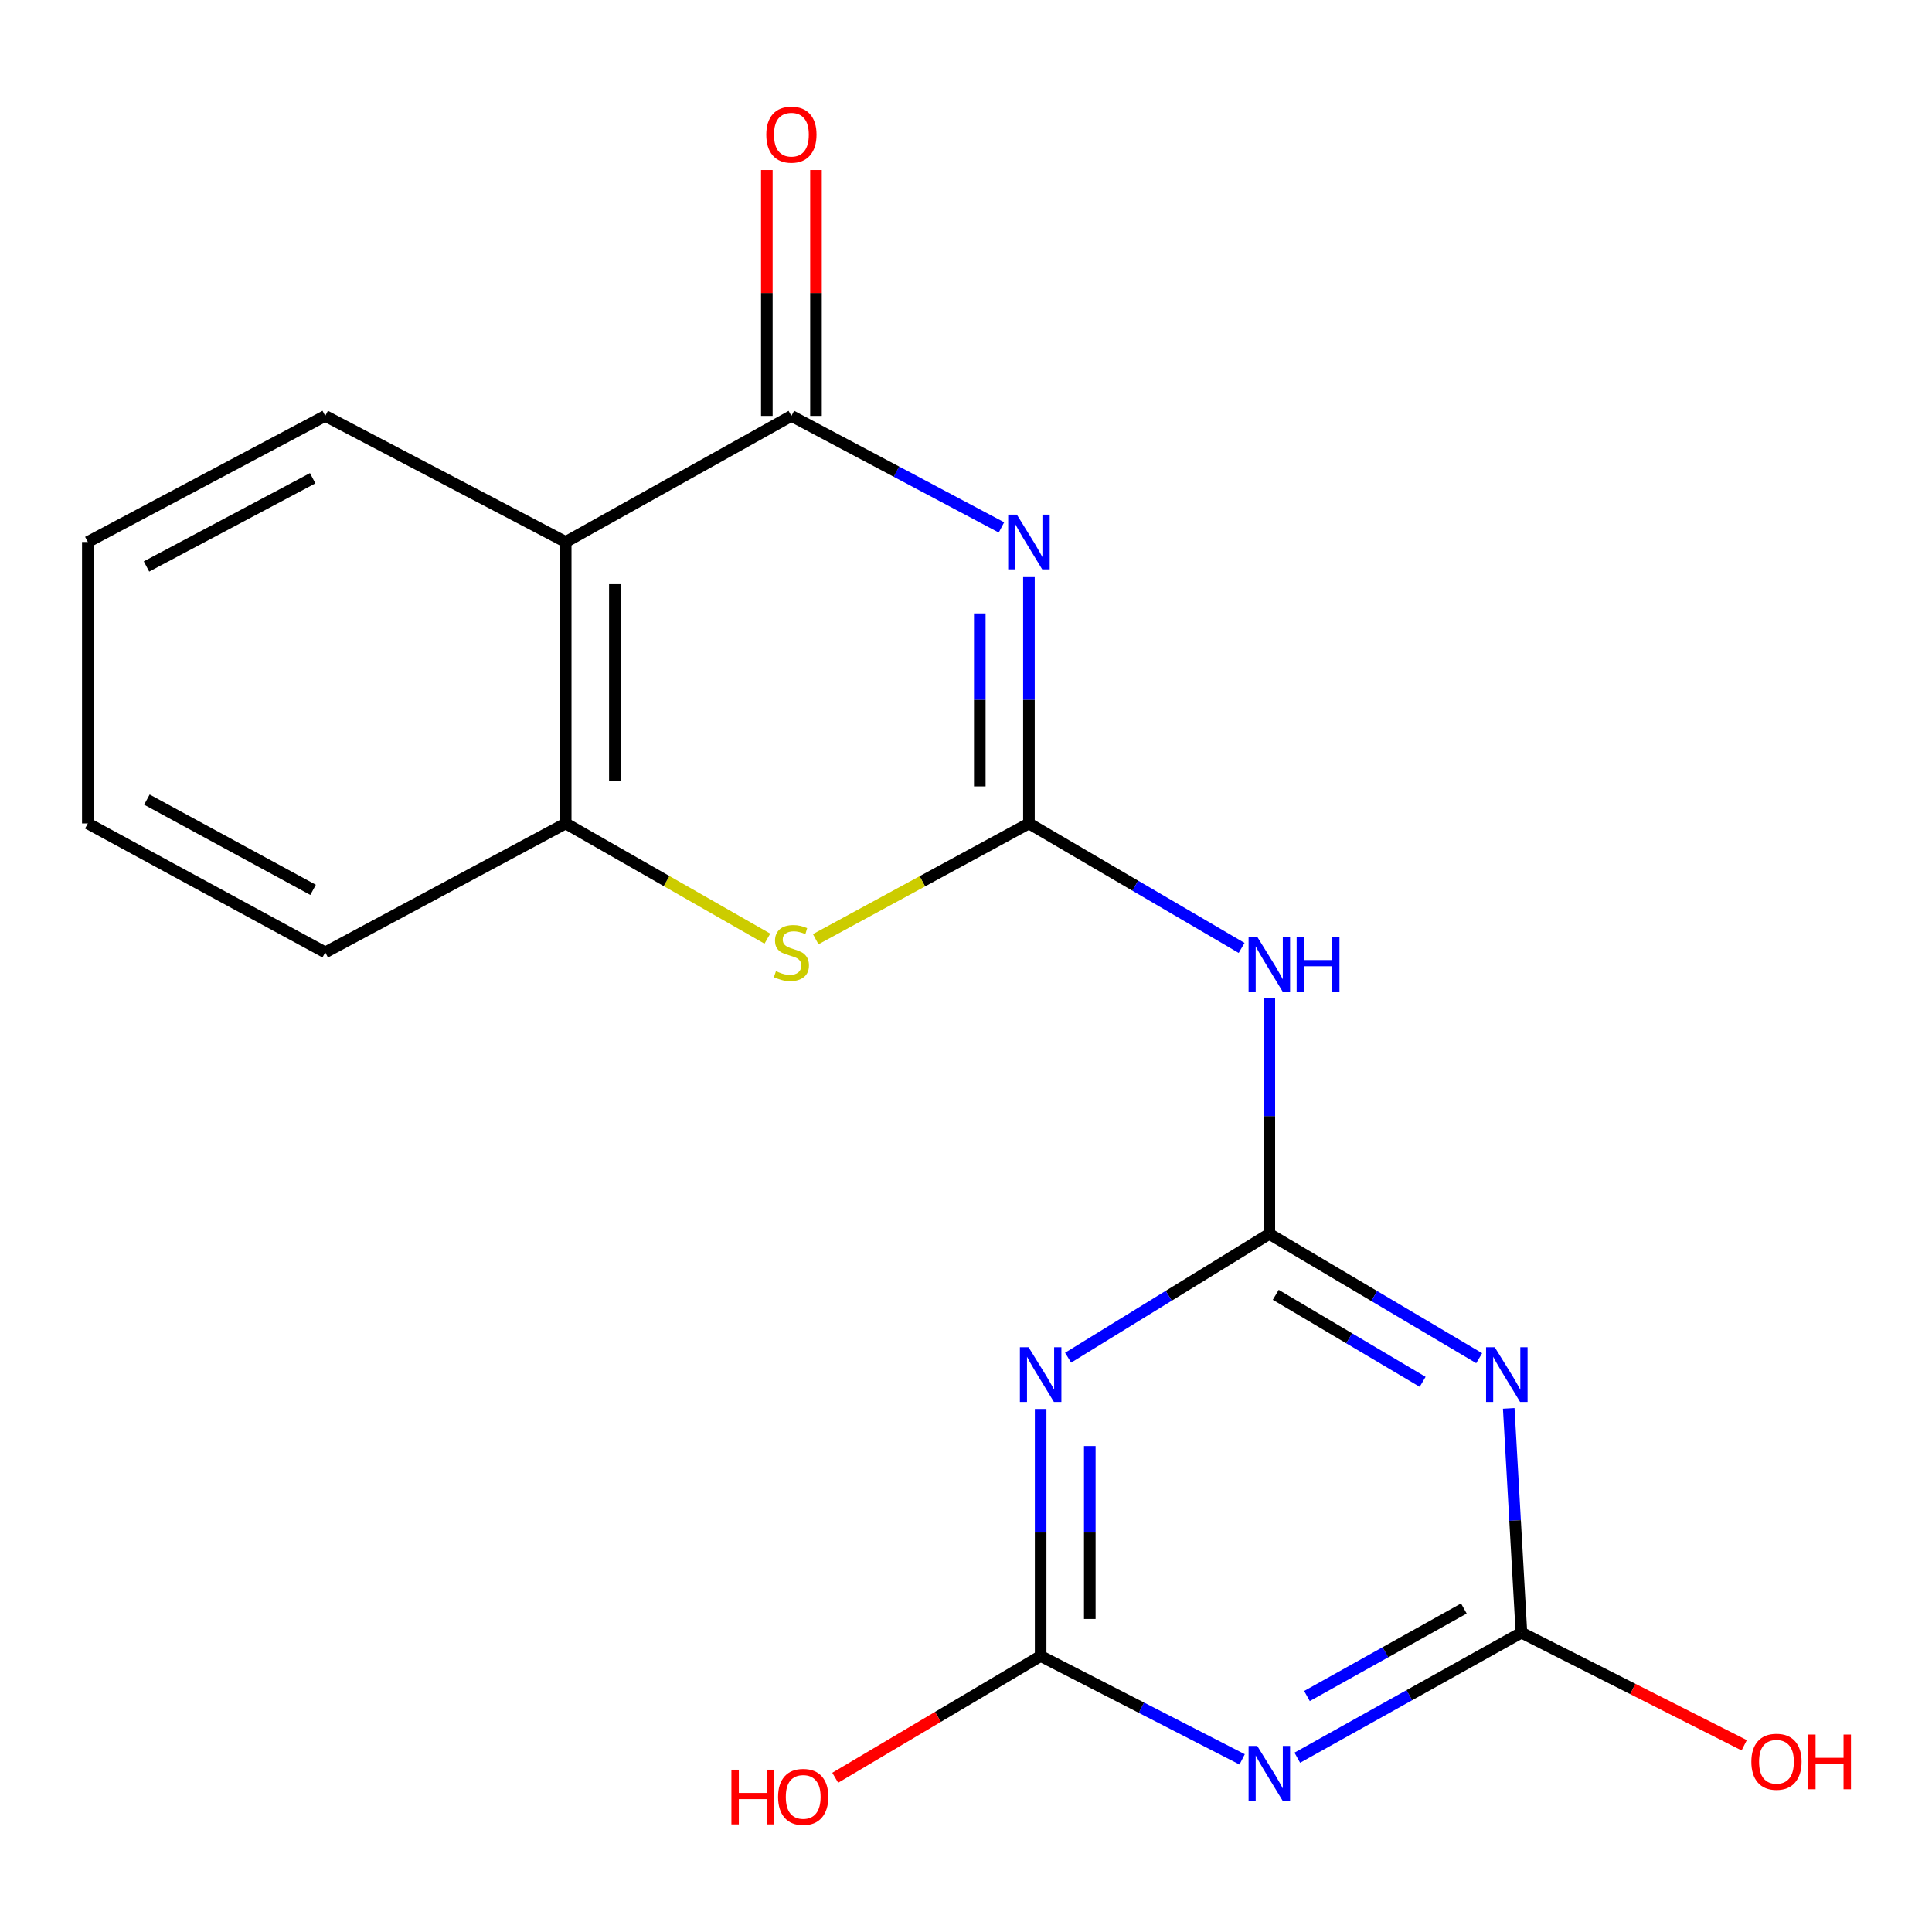 <?xml version='1.0' encoding='iso-8859-1'?>
<svg version='1.1' baseProfile='full'
              xmlns='http://www.w3.org/2000/svg'
                      xmlns:rdkit='http://www.rdkit.org/xml'
                      xmlns:xlink='http://www.w3.org/1999/xlink'
                  xml:space='preserve'
width='1000px' height='1000px' viewBox='0 0 1000 1000'>
<!-- END OF HEADER -->
<rect style='opacity:1.0;fill:#FFFFFF;stroke:none' width='1000' height='1000' x='0' y='0'> </rect>
<path class='bond-0' d='M 532.575,298.329 L 532.575,362.27' style='fill:none;fill-rule:evenodd;stroke:#0000FF;stroke-width:6px;stroke-linecap:butt;stroke-linejoin:miter;stroke-opacity:1' />
<path class='bond-0' d='M 532.575,362.27 L 532.575,426.21' style='fill:none;fill-rule:evenodd;stroke:#000000;stroke-width:6px;stroke-linecap:butt;stroke-linejoin:miter;stroke-opacity:1' />
<path class='bond-0' d='M 507.136,317.511 L 507.136,362.27' style='fill:none;fill-rule:evenodd;stroke:#0000FF;stroke-width:6px;stroke-linecap:butt;stroke-linejoin:miter;stroke-opacity:1' />
<path class='bond-0' d='M 507.136,362.27 L 507.136,407.028' style='fill:none;fill-rule:evenodd;stroke:#000000;stroke-width:6px;stroke-linecap:butt;stroke-linejoin:miter;stroke-opacity:1' />
<path class='bond-2' d='M 518.355,272.98 L 463.994,244.128' style='fill:none;fill-rule:evenodd;stroke:#0000FF;stroke-width:6px;stroke-linecap:butt;stroke-linejoin:miter;stroke-opacity:1' />
<path class='bond-2' d='M 463.994,244.128 L 409.632,215.275' style='fill:none;fill-rule:evenodd;stroke:#000000;stroke-width:6px;stroke-linecap:butt;stroke-linejoin:miter;stroke-opacity:1' />
<path class='bond-6' d='M 532.575,426.21 L 587.616,458.432' style='fill:none;fill-rule:evenodd;stroke:#000000;stroke-width:6px;stroke-linecap:butt;stroke-linejoin:miter;stroke-opacity:1' />
<path class='bond-6' d='M 587.616,458.432 L 642.657,490.653' style='fill:none;fill-rule:evenodd;stroke:#0000FF;stroke-width:6px;stroke-linecap:butt;stroke-linejoin:miter;stroke-opacity:1' />
<path class='bond-7' d='M 532.575,426.21 L 477.392,456.17' style='fill:none;fill-rule:evenodd;stroke:#000000;stroke-width:6px;stroke-linecap:butt;stroke-linejoin:miter;stroke-opacity:1' />
<path class='bond-7' d='M 477.392,456.17 L 422.21,486.131' style='fill:none;fill-rule:evenodd;stroke:#CCCC00;stroke-width:6px;stroke-linecap:butt;stroke-linejoin:miter;stroke-opacity:1' />
<path class='bond-1' d='M 657.002,638.656 L 657.002,577.679' style='fill:none;fill-rule:evenodd;stroke:#000000;stroke-width:6px;stroke-linecap:butt;stroke-linejoin:miter;stroke-opacity:1' />
<path class='bond-1' d='M 657.002,577.679 L 657.002,516.701' style='fill:none;fill-rule:evenodd;stroke:#0000FF;stroke-width:6px;stroke-linecap:butt;stroke-linejoin:miter;stroke-opacity:1' />
<path class='bond-3' d='M 657.002,638.656 L 711.31,670.83' style='fill:none;fill-rule:evenodd;stroke:#000000;stroke-width:6px;stroke-linecap:butt;stroke-linejoin:miter;stroke-opacity:1' />
<path class='bond-3' d='M 711.31,670.83 L 765.618,703.004' style='fill:none;fill-rule:evenodd;stroke:#0000FF;stroke-width:6px;stroke-linecap:butt;stroke-linejoin:miter;stroke-opacity:1' />
<path class='bond-3' d='M 660.328,670.195 L 698.343,692.717' style='fill:none;fill-rule:evenodd;stroke:#000000;stroke-width:6px;stroke-linecap:butt;stroke-linejoin:miter;stroke-opacity:1' />
<path class='bond-3' d='M 698.343,692.717 L 736.359,715.239' style='fill:none;fill-rule:evenodd;stroke:#0000FF;stroke-width:6px;stroke-linecap:butt;stroke-linejoin:miter;stroke-opacity:1' />
<path class='bond-4' d='M 657.002,638.656 L 604.927,670.697' style='fill:none;fill-rule:evenodd;stroke:#000000;stroke-width:6px;stroke-linecap:butt;stroke-linejoin:miter;stroke-opacity:1' />
<path class='bond-4' d='M 604.927,670.697 L 552.852,702.738' style='fill:none;fill-rule:evenodd;stroke:#0000FF;stroke-width:6px;stroke-linecap:butt;stroke-linejoin:miter;stroke-opacity:1' />
<path class='bond-8' d='M 409.632,215.275 L 292.809,280.527' style='fill:none;fill-rule:evenodd;stroke:#000000;stroke-width:6px;stroke-linecap:butt;stroke-linejoin:miter;stroke-opacity:1' />
<path class='bond-12' d='M 422.352,215.275 L 422.352,151.642' style='fill:none;fill-rule:evenodd;stroke:#000000;stroke-width:6px;stroke-linecap:butt;stroke-linejoin:miter;stroke-opacity:1' />
<path class='bond-12' d='M 422.352,151.642 L 422.352,88.009' style='fill:none;fill-rule:evenodd;stroke:#FF0000;stroke-width:6px;stroke-linecap:butt;stroke-linejoin:miter;stroke-opacity:1' />
<path class='bond-12' d='M 396.913,215.275 L 396.913,151.642' style='fill:none;fill-rule:evenodd;stroke:#000000;stroke-width:6px;stroke-linecap:butt;stroke-linejoin:miter;stroke-opacity:1' />
<path class='bond-12' d='M 396.913,151.642 L 396.913,88.009' style='fill:none;fill-rule:evenodd;stroke:#FF0000;stroke-width:6px;stroke-linecap:butt;stroke-linejoin:miter;stroke-opacity:1' />
<path class='bond-9' d='M 780.921,728.988 L 784.206,787.021' style='fill:none;fill-rule:evenodd;stroke:#0000FF;stroke-width:6px;stroke-linecap:butt;stroke-linejoin:miter;stroke-opacity:1' />
<path class='bond-9' d='M 784.206,787.021 L 787.491,845.054' style='fill:none;fill-rule:evenodd;stroke:#000000;stroke-width:6px;stroke-linecap:butt;stroke-linejoin:miter;stroke-opacity:1' />
<path class='bond-10' d='M 538.638,729.285 L 538.638,793.218' style='fill:none;fill-rule:evenodd;stroke:#0000FF;stroke-width:6px;stroke-linecap:butt;stroke-linejoin:miter;stroke-opacity:1' />
<path class='bond-10' d='M 538.638,793.218 L 538.638,857.152' style='fill:none;fill-rule:evenodd;stroke:#000000;stroke-width:6px;stroke-linecap:butt;stroke-linejoin:miter;stroke-opacity:1' />
<path class='bond-10' d='M 564.077,748.465 L 564.077,793.218' style='fill:none;fill-rule:evenodd;stroke:#0000FF;stroke-width:6px;stroke-linecap:butt;stroke-linejoin:miter;stroke-opacity:1' />
<path class='bond-10' d='M 564.077,793.218 L 564.077,837.972' style='fill:none;fill-rule:evenodd;stroke:#000000;stroke-width:6px;stroke-linecap:butt;stroke-linejoin:miter;stroke-opacity:1' />
<path class='bond-5' d='M 642.936,910.652 L 590.787,883.902' style='fill:none;fill-rule:evenodd;stroke:#0000FF;stroke-width:6px;stroke-linecap:butt;stroke-linejoin:miter;stroke-opacity:1' />
<path class='bond-5' d='M 590.787,883.902 L 538.638,857.152' style='fill:none;fill-rule:evenodd;stroke:#000000;stroke-width:6px;stroke-linecap:butt;stroke-linejoin:miter;stroke-opacity:1' />
<path class='bond-21' d='M 671.477,909.789 L 729.484,877.422' style='fill:none;fill-rule:evenodd;stroke:#0000FF;stroke-width:6px;stroke-linecap:butt;stroke-linejoin:miter;stroke-opacity:1' />
<path class='bond-21' d='M 729.484,877.422 L 787.491,845.054' style='fill:none;fill-rule:evenodd;stroke:#000000;stroke-width:6px;stroke-linecap:butt;stroke-linejoin:miter;stroke-opacity:1' />
<path class='bond-21' d='M 676.483,877.864 L 717.088,855.207' style='fill:none;fill-rule:evenodd;stroke:#0000FF;stroke-width:6px;stroke-linecap:butt;stroke-linejoin:miter;stroke-opacity:1' />
<path class='bond-21' d='M 717.088,855.207 L 757.693,832.549' style='fill:none;fill-rule:evenodd;stroke:#000000;stroke-width:6px;stroke-linecap:butt;stroke-linejoin:miter;stroke-opacity:1' />
<path class='bond-19' d='M 397.189,485.85 L 344.999,456.03' style='fill:none;fill-rule:evenodd;stroke:#CCCC00;stroke-width:6px;stroke-linecap:butt;stroke-linejoin:miter;stroke-opacity:1' />
<path class='bond-19' d='M 344.999,456.03 L 292.809,426.21' style='fill:none;fill-rule:evenodd;stroke:#000000;stroke-width:6px;stroke-linecap:butt;stroke-linejoin:miter;stroke-opacity:1' />
<path class='bond-11' d='M 292.809,280.527 L 292.809,426.21' style='fill:none;fill-rule:evenodd;stroke:#000000;stroke-width:6px;stroke-linecap:butt;stroke-linejoin:miter;stroke-opacity:1' />
<path class='bond-11' d='M 318.249,302.38 L 318.249,404.357' style='fill:none;fill-rule:evenodd;stroke:#000000;stroke-width:6px;stroke-linecap:butt;stroke-linejoin:miter;stroke-opacity:1' />
<path class='bond-15' d='M 292.809,280.527 L 168.341,215.275' style='fill:none;fill-rule:evenodd;stroke:#000000;stroke-width:6px;stroke-linecap:butt;stroke-linejoin:miter;stroke-opacity:1' />
<path class='bond-13' d='M 787.491,845.054 L 845.143,874.207' style='fill:none;fill-rule:evenodd;stroke:#000000;stroke-width:6px;stroke-linecap:butt;stroke-linejoin:miter;stroke-opacity:1' />
<path class='bond-13' d='M 845.143,874.207 L 902.795,903.36' style='fill:none;fill-rule:evenodd;stroke:#FF0000;stroke-width:6px;stroke-linecap:butt;stroke-linejoin:miter;stroke-opacity:1' />
<path class='bond-14' d='M 538.638,857.152 L 485.474,888.661' style='fill:none;fill-rule:evenodd;stroke:#000000;stroke-width:6px;stroke-linecap:butt;stroke-linejoin:miter;stroke-opacity:1' />
<path class='bond-14' d='M 485.474,888.661 L 432.31,920.171' style='fill:none;fill-rule:evenodd;stroke:#FF0000;stroke-width:6px;stroke-linecap:butt;stroke-linejoin:miter;stroke-opacity:1' />
<path class='bond-16' d='M 292.809,426.21 L 168.341,492.96' style='fill:none;fill-rule:evenodd;stroke:#000000;stroke-width:6px;stroke-linecap:butt;stroke-linejoin:miter;stroke-opacity:1' />
<path class='bond-17' d='M 168.341,215.275 L 45.455,280.527' style='fill:none;fill-rule:evenodd;stroke:#000000;stroke-width:6px;stroke-linecap:butt;stroke-linejoin:miter;stroke-opacity:1' />
<path class='bond-17' d='M 161.838,247.531 L 75.818,293.208' style='fill:none;fill-rule:evenodd;stroke:#000000;stroke-width:6px;stroke-linecap:butt;stroke-linejoin:miter;stroke-opacity:1' />
<path class='bond-20' d='M 168.341,492.96 L 45.455,426.21' style='fill:none;fill-rule:evenodd;stroke:#000000;stroke-width:6px;stroke-linecap:butt;stroke-linejoin:miter;stroke-opacity:1' />
<path class='bond-20' d='M 162.05,460.593 L 76.03,413.868' style='fill:none;fill-rule:evenodd;stroke:#000000;stroke-width:6px;stroke-linecap:butt;stroke-linejoin:miter;stroke-opacity:1' />
<path class='bond-18' d='M 45.455,280.527 L 45.455,426.21' style='fill:none;fill-rule:evenodd;stroke:#000000;stroke-width:6px;stroke-linecap:butt;stroke-linejoin:miter;stroke-opacity:1' />
<path  class='atom-0' d='M 526.315 266.367
L 535.595 281.367
Q 536.515 282.847, 537.995 285.527
Q 539.475 288.207, 539.555 288.367
L 539.555 266.367
L 543.315 266.367
L 543.315 294.687
L 539.435 294.687
L 529.475 278.287
Q 528.315 276.367, 527.075 274.167
Q 525.875 271.967, 525.515 271.287
L 525.515 294.687
L 521.835 294.687
L 521.835 266.367
L 526.315 266.367
' fill='#0000FF'/>
<path  class='atom-4' d='M 773.67 697.323
L 782.95 712.323
Q 783.87 713.803, 785.35 716.483
Q 786.83 719.163, 786.91 719.323
L 786.91 697.323
L 790.67 697.323
L 790.67 725.643
L 786.79 725.643
L 776.83 709.243
Q 775.67 707.323, 774.43 705.123
Q 773.23 702.923, 772.87 702.243
L 772.87 725.643
L 769.19 725.643
L 769.19 697.323
L 773.67 697.323
' fill='#0000FF'/>
<path  class='atom-5' d='M 532.378 697.323
L 541.658 712.323
Q 542.578 713.803, 544.058 716.483
Q 545.538 719.163, 545.618 719.323
L 545.618 697.323
L 549.378 697.323
L 549.378 725.643
L 545.498 725.643
L 535.538 709.243
Q 534.378 707.323, 533.138 705.123
Q 531.938 702.923, 531.578 702.243
L 531.578 725.643
L 527.898 725.643
L 527.898 697.323
L 532.378 697.323
' fill='#0000FF'/>
<path  class='atom-6' d='M 650.742 903.707
L 660.022 918.707
Q 660.942 920.187, 662.422 922.867
Q 663.902 925.547, 663.982 925.707
L 663.982 903.707
L 667.742 903.707
L 667.742 932.027
L 663.862 932.027
L 653.902 915.627
Q 652.742 913.707, 651.502 911.507
Q 650.302 909.307, 649.942 908.627
L 649.942 932.027
L 646.262 932.027
L 646.262 903.707
L 650.742 903.707
' fill='#0000FF'/>
<path  class='atom-7' d='M 650.742 484.891
L 660.022 499.891
Q 660.942 501.371, 662.422 504.051
Q 663.902 506.731, 663.982 506.891
L 663.982 484.891
L 667.742 484.891
L 667.742 513.211
L 663.862 513.211
L 653.902 496.811
Q 652.742 494.891, 651.502 492.691
Q 650.302 490.491, 649.942 489.811
L 649.942 513.211
L 646.262 513.211
L 646.262 484.891
L 650.742 484.891
' fill='#0000FF'/>
<path  class='atom-7' d='M 671.142 484.891
L 674.982 484.891
L 674.982 496.931
L 689.462 496.931
L 689.462 484.891
L 693.302 484.891
L 693.302 513.211
L 689.462 513.211
L 689.462 500.131
L 674.982 500.131
L 674.982 513.211
L 671.142 513.211
L 671.142 484.891
' fill='#0000FF'/>
<path  class='atom-8' d='M 401.632 502.68
Q 401.952 502.8, 403.272 503.36
Q 404.592 503.92, 406.032 504.28
Q 407.512 504.6, 408.952 504.6
Q 411.632 504.6, 413.192 503.32
Q 414.752 502, 414.752 499.72
Q 414.752 498.16, 413.952 497.2
Q 413.192 496.24, 411.992 495.72
Q 410.792 495.2, 408.792 494.6
Q 406.272 493.84, 404.752 493.12
Q 403.272 492.4, 402.192 490.88
Q 401.152 489.36, 401.152 486.8
Q 401.152 483.24, 403.552 481.04
Q 405.992 478.84, 410.792 478.84
Q 414.072 478.84, 417.792 480.4
L 416.872 483.48
Q 413.472 482.08, 410.912 482.08
Q 408.152 482.08, 406.632 483.24
Q 405.112 484.36, 405.152 486.32
Q 405.152 487.84, 405.912 488.76
Q 406.712 489.68, 407.832 490.2
Q 408.992 490.72, 410.912 491.32
Q 413.472 492.12, 414.992 492.92
Q 416.512 493.72, 417.592 495.36
Q 418.712 496.96, 418.712 499.72
Q 418.712 503.64, 416.072 505.76
Q 413.472 507.84, 409.112 507.84
Q 406.592 507.84, 404.672 507.28
Q 402.792 506.76, 400.552 505.84
L 401.632 502.68
' fill='#CCCC00'/>
<path  class='atom-13' d='M 396.632 69.687
Q 396.632 62.887, 399.992 59.087
Q 403.352 55.287, 409.632 55.287
Q 415.912 55.287, 419.272 59.087
Q 422.632 62.887, 422.632 69.687
Q 422.632 76.567, 419.232 80.487
Q 415.832 84.367, 409.632 84.367
Q 403.392 84.367, 399.992 80.487
Q 396.632 76.607, 396.632 69.687
M 409.632 81.167
Q 413.952 81.167, 416.272 78.287
Q 418.632 75.367, 418.632 69.687
Q 418.632 64.127, 416.272 61.327
Q 413.952 58.487, 409.632 58.487
Q 405.312 58.487, 402.952 61.287
Q 400.632 64.087, 400.632 69.687
Q 400.632 75.407, 402.952 78.287
Q 405.312 81.167, 409.632 81.167
' fill='#FF0000'/>
<path  class='atom-14' d='M 906.493 911.884
Q 906.493 905.084, 909.853 901.284
Q 913.213 897.484, 919.493 897.484
Q 925.773 897.484, 929.133 901.284
Q 932.493 905.084, 932.493 911.884
Q 932.493 918.764, 929.093 922.684
Q 925.693 926.564, 919.493 926.564
Q 913.253 926.564, 909.853 922.684
Q 906.493 918.804, 906.493 911.884
M 919.493 923.364
Q 923.813 923.364, 926.133 920.484
Q 928.493 917.564, 928.493 911.884
Q 928.493 906.324, 926.133 903.524
Q 923.813 900.684, 919.493 900.684
Q 915.173 900.684, 912.813 903.484
Q 910.493 906.284, 910.493 911.884
Q 910.493 917.604, 912.813 920.484
Q 915.173 923.364, 919.493 923.364
' fill='#FF0000'/>
<path  class='atom-14' d='M 935.893 897.804
L 939.733 897.804
L 939.733 909.844
L 954.213 909.844
L 954.213 897.804
L 958.053 897.804
L 958.053 926.124
L 954.213 926.124
L 954.213 913.044
L 939.733 913.044
L 939.733 926.124
L 935.893 926.124
L 935.893 897.804
' fill='#FF0000'/>
<path  class='atom-15' d='M 378.578 915.993
L 382.418 915.993
L 382.418 928.033
L 396.898 928.033
L 396.898 915.993
L 400.738 915.993
L 400.738 944.313
L 396.898 944.313
L 396.898 931.233
L 382.418 931.233
L 382.418 944.313
L 378.578 944.313
L 378.578 915.993
' fill='#FF0000'/>
<path  class='atom-15' d='M 402.738 930.073
Q 402.738 923.273, 406.098 919.473
Q 409.458 915.673, 415.738 915.673
Q 422.018 915.673, 425.378 919.473
Q 428.738 923.273, 428.738 930.073
Q 428.738 936.953, 425.338 940.873
Q 421.938 944.753, 415.738 944.753
Q 409.498 944.753, 406.098 940.873
Q 402.738 936.993, 402.738 930.073
M 415.738 941.553
Q 420.058 941.553, 422.378 938.673
Q 424.738 935.753, 424.738 930.073
Q 424.738 924.513, 422.378 921.713
Q 420.058 918.873, 415.738 918.873
Q 411.418 918.873, 409.058 921.673
Q 406.738 924.473, 406.738 930.073
Q 406.738 935.793, 409.058 938.673
Q 411.418 941.553, 415.738 941.553
' fill='#FF0000'/>
</svg>
